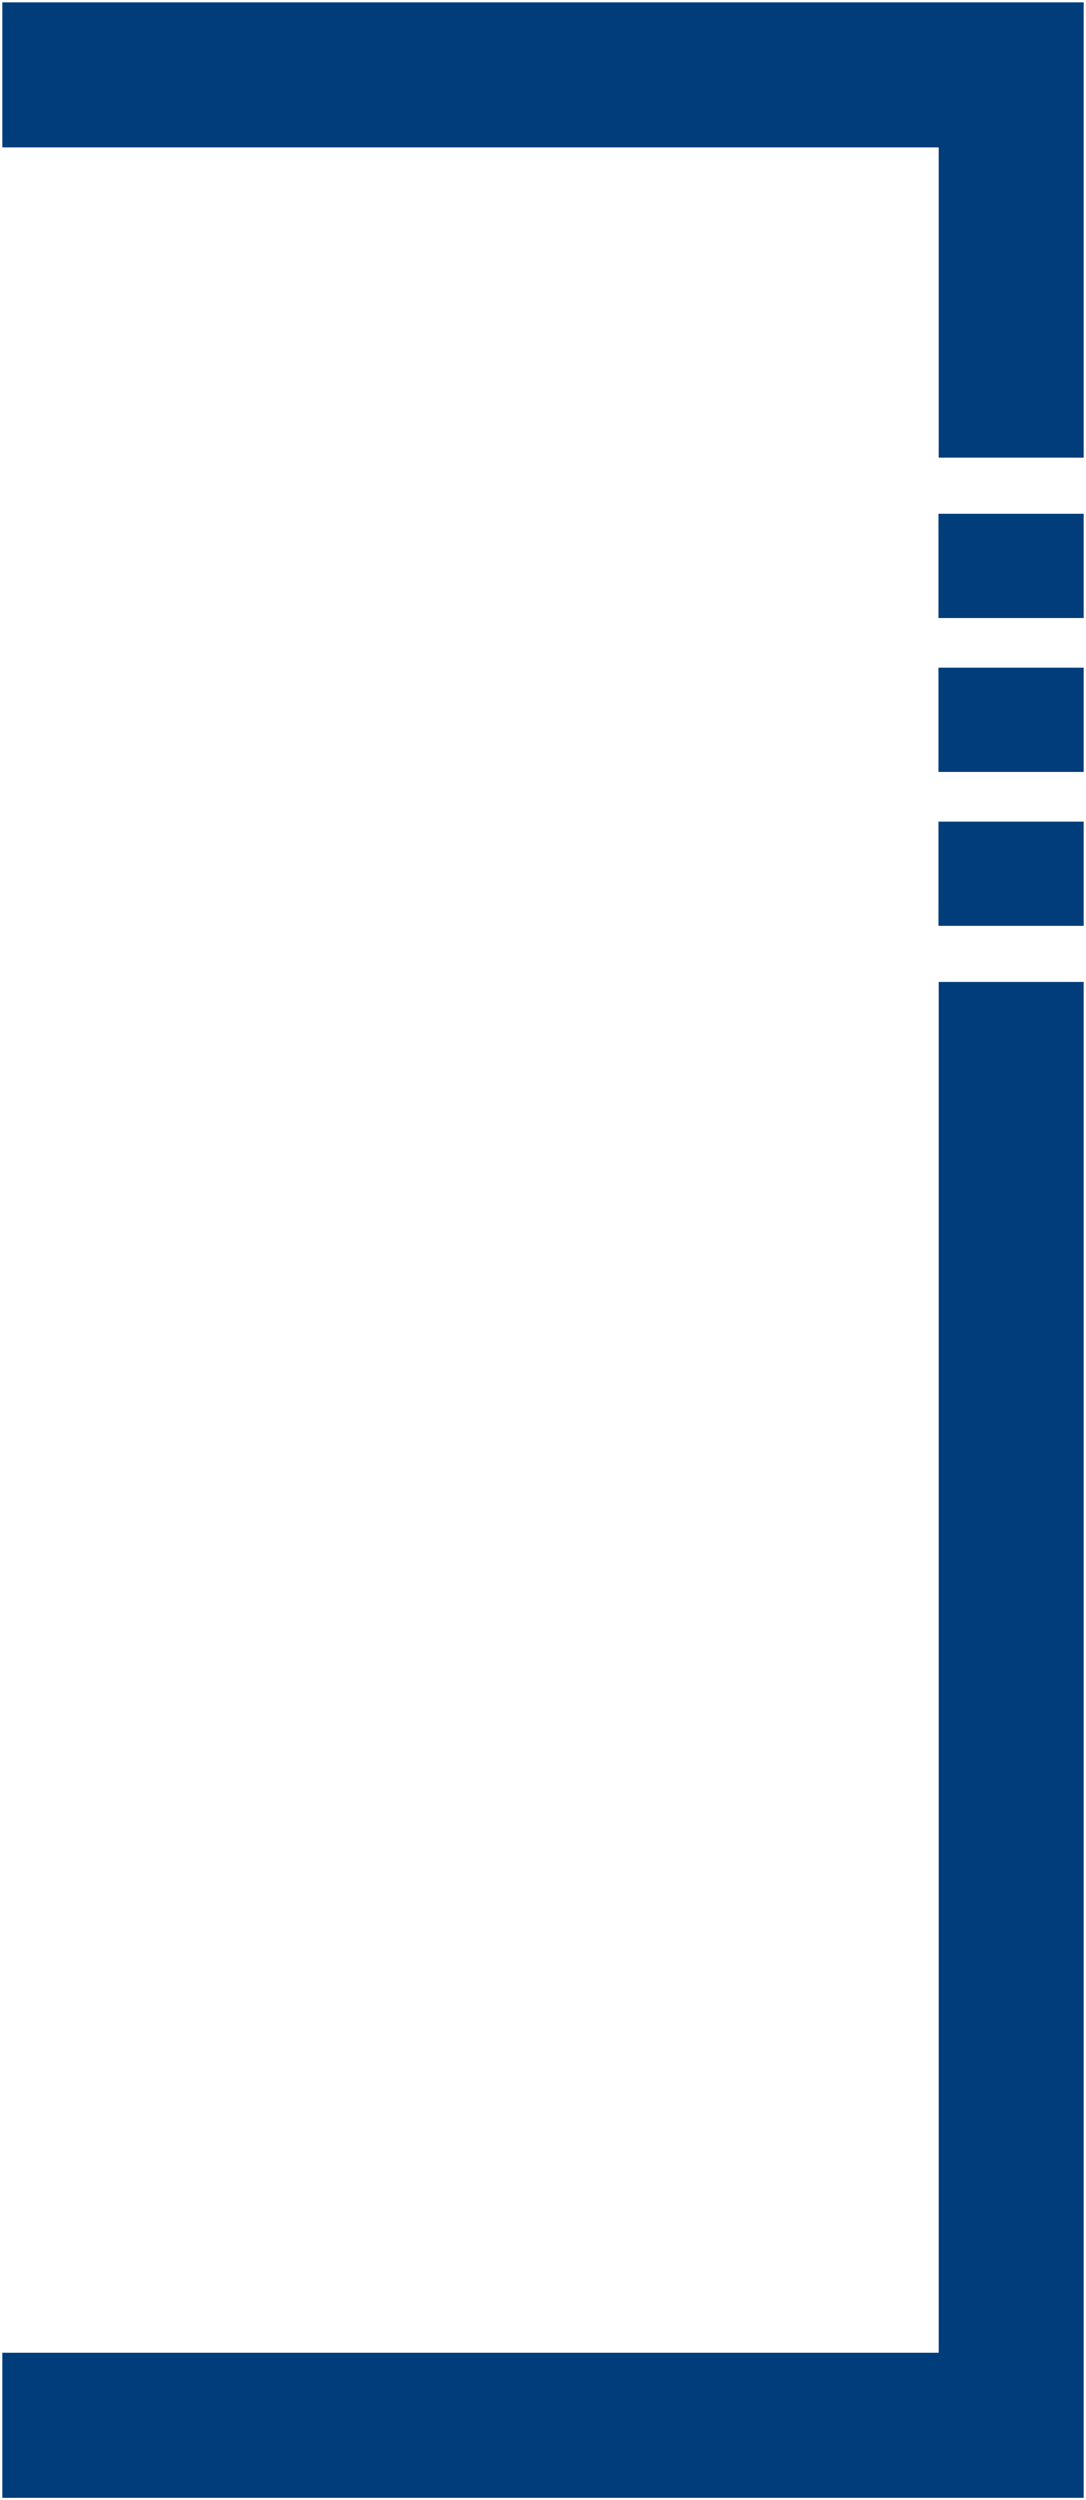 <svg xmlns="http://www.w3.org/2000/svg" width="232.62" height="535.244" viewBox="0 0 232.62 535.244"><path id="Differenzmenge_7" data-name="Differenzmenge 7" d="M153.12,18216.123H-78.5v-31.055H122.067V17891.6H153.12v324.52Zm0-336.531h-31.1v-22.318h31.1v22.318Zm0-32.951h-31.1v-22.322l31.1,0v22.324Zm0-32.951h-31.1v-22.324h31.1v22.324Zm0-34.336h0v0l-31.051,0v-66.42H-78.5v-31.055H153.12Z" transform="translate(79 -17681.379)" fill="#003d7a" stroke="rgba(0,0,0,0)" stroke-miterlimit="10" stroke-width="1"></path></svg>